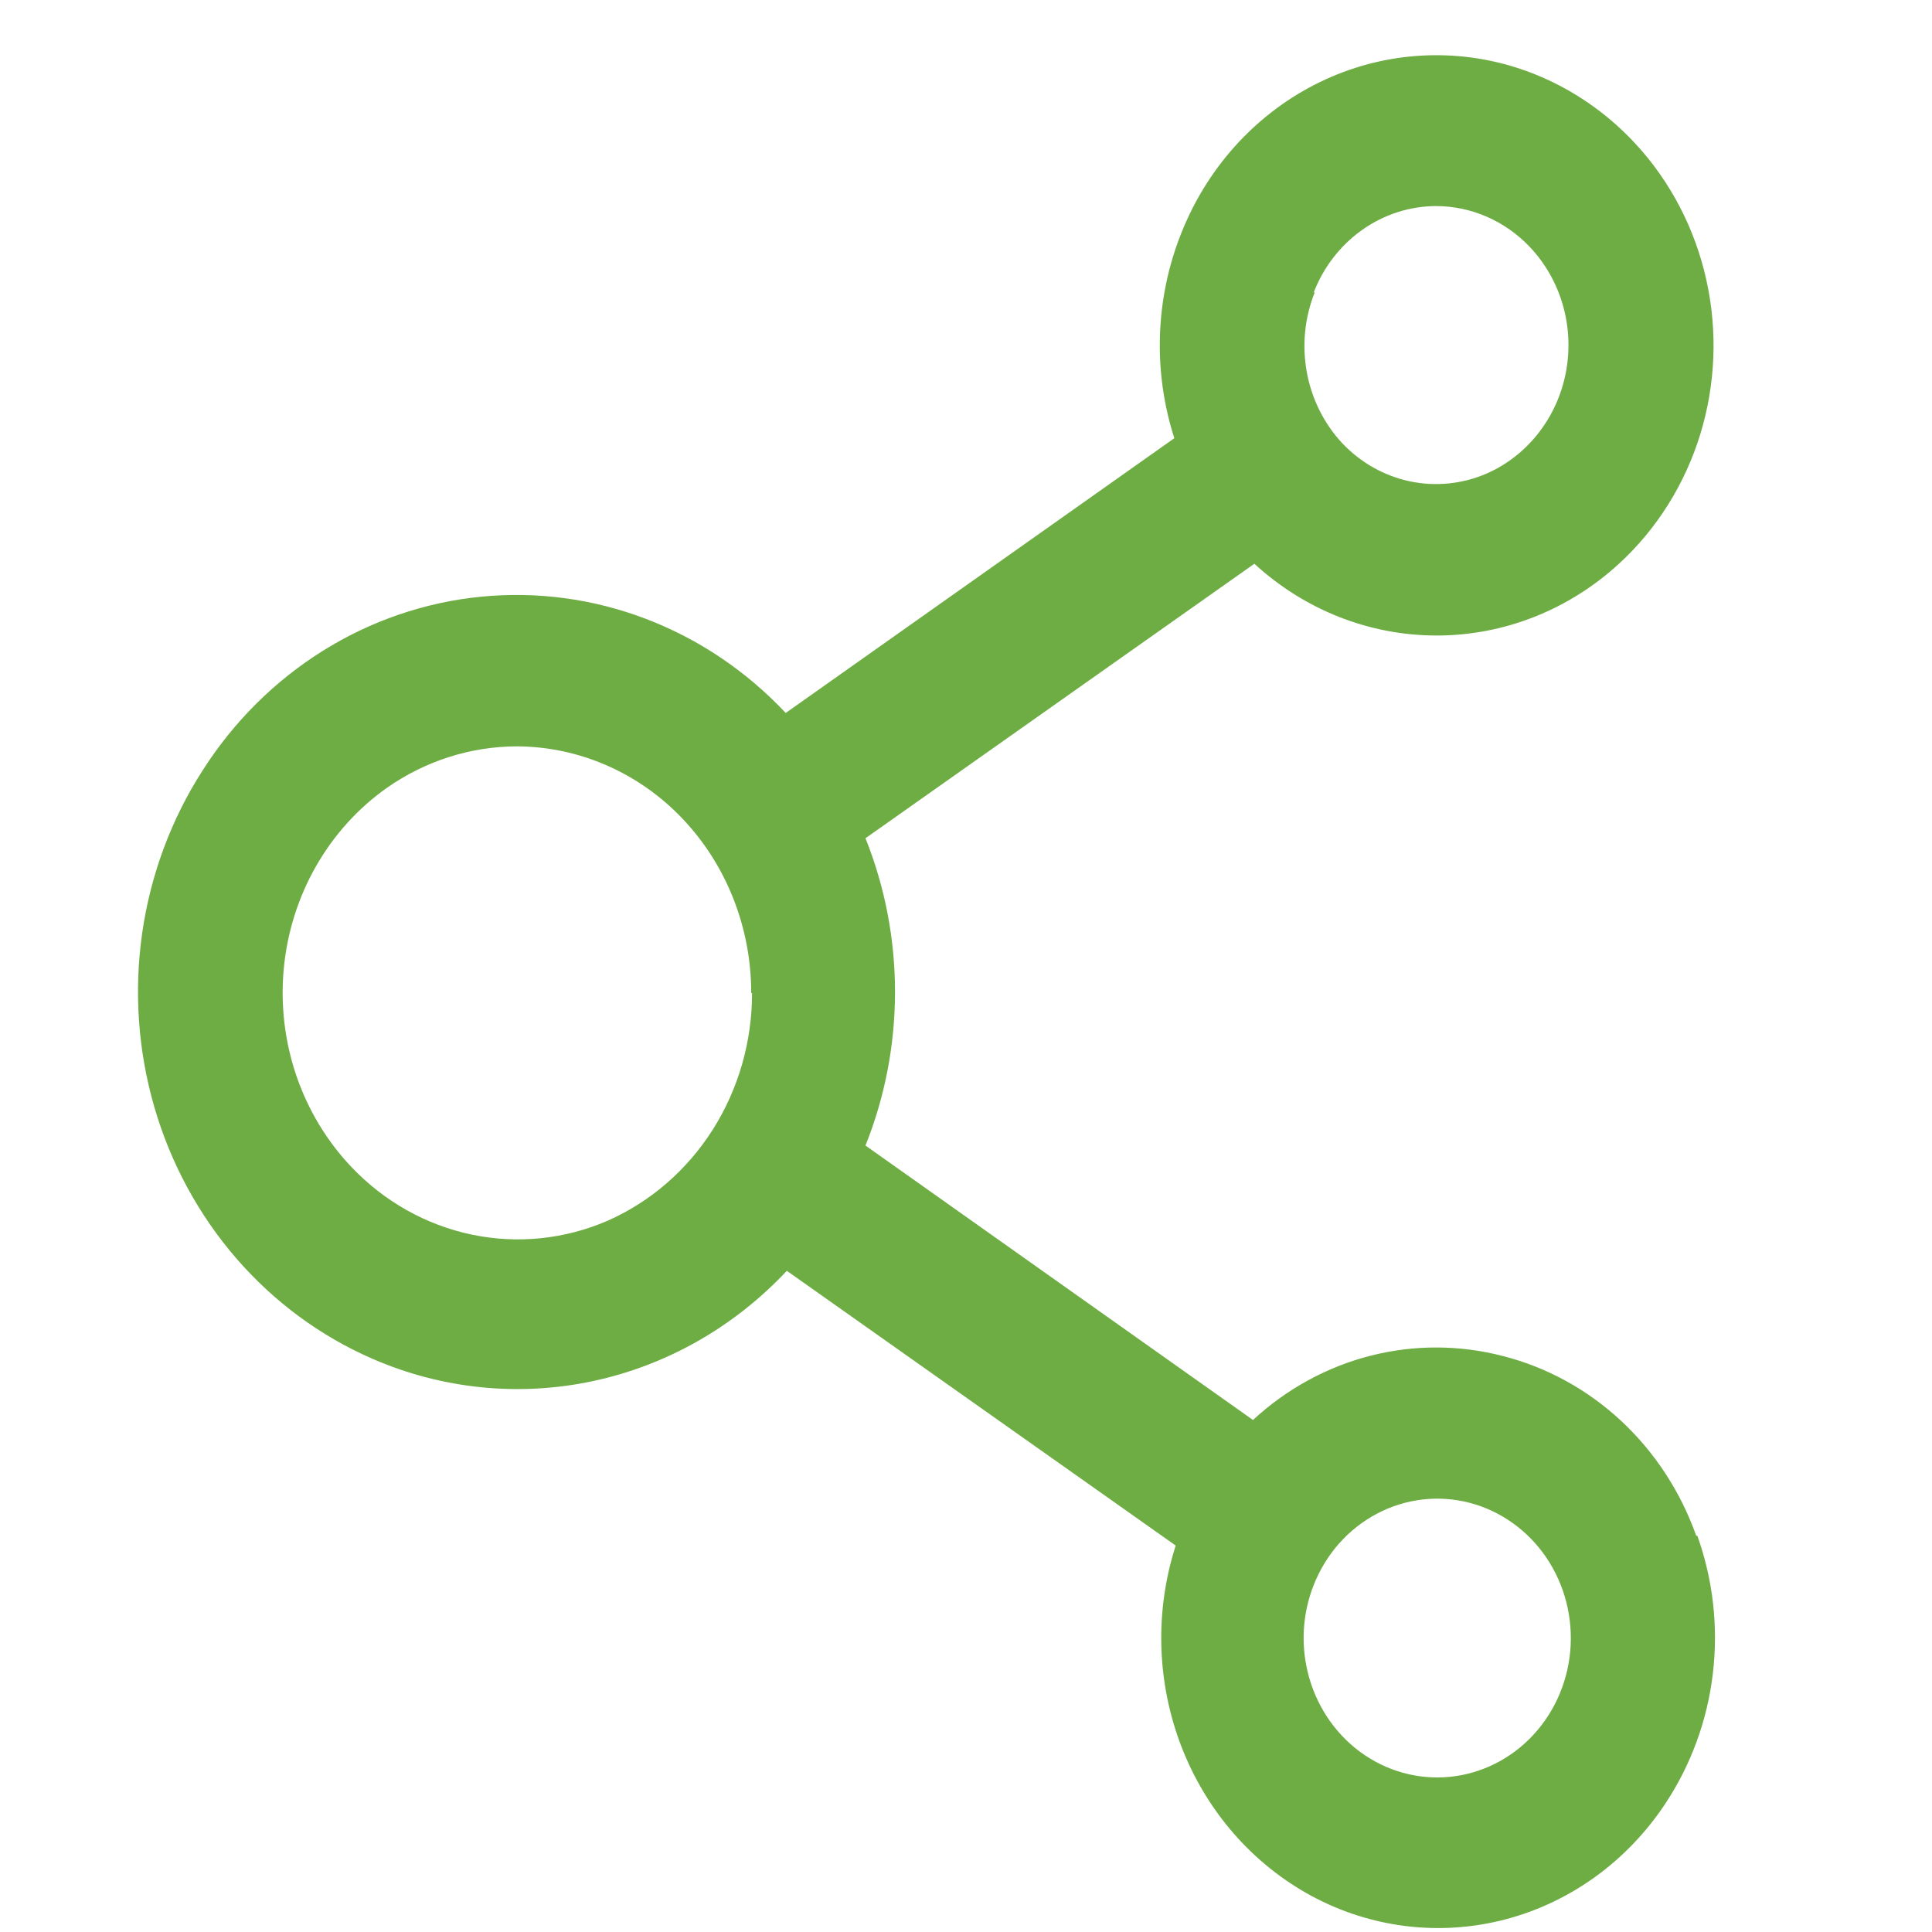 <?xml version="1.0" encoding="UTF-8"?> <svg xmlns="http://www.w3.org/2000/svg" width="70" height="70" viewBox="0 0 70 70" fill="none"> <path d="M61.458 55.644C60.89 54.044 59.955 52.614 58.735 51.479C57.514 50.344 56.046 49.538 54.458 49.133C52.881 48.722 51.232 48.718 49.653 49.121C48.075 49.525 46.614 50.324 45.398 51.449L31.358 41.505C32.064 39.741 32.428 37.849 32.428 35.938C32.428 34.027 32.064 32.134 31.358 30.371L45.448 20.426C47.273 22.102 49.621 23.026 52.053 23.026C54.484 23.026 56.832 22.102 58.658 20.426C60.026 19.171 61.043 17.553 61.601 15.744C62.158 13.934 62.236 12.001 61.826 10.149C61.416 8.297 60.533 6.595 59.271 5.224C58.009 3.854 56.415 2.865 54.658 2.364C52.305 1.698 49.8 1.952 47.614 3.078C45.429 4.204 43.712 6.125 42.788 8.478C41.856 10.834 41.771 13.461 42.548 15.877L28.468 25.832C27.044 24.316 25.314 23.151 23.404 22.423C21.493 21.694 19.451 21.42 17.426 21.62C15.401 21.82 13.445 22.489 11.699 23.579C9.954 24.669 8.464 26.151 7.338 27.919C6.201 29.688 5.455 31.698 5.152 33.805C4.85 35.912 4.999 38.062 5.589 40.101C6.179 42.14 7.196 44.018 8.565 45.597C9.934 47.177 11.623 48.42 13.508 49.237C16.028 50.331 18.803 50.611 21.477 50.041C24.151 49.472 26.6 48.08 28.508 46.044L42.598 55.999C41.833 58.378 41.908 60.963 42.808 63.289C43.708 65.616 45.375 67.53 47.508 68.688C49.669 69.856 52.165 70.162 54.527 69.547C56.889 68.932 58.955 67.439 60.338 65.349C61.267 63.949 61.857 62.335 62.059 60.645C62.261 58.955 62.069 57.24 61.498 55.644H61.458ZM47.598 57.429C48.039 56.308 48.852 55.391 49.888 54.844C50.924 54.297 52.114 54.156 53.24 54.448C54.367 54.74 55.356 55.445 56.026 56.434C56.696 57.423 57.003 58.631 56.892 59.836C56.78 61.042 56.256 62.166 55.417 63.002C54.577 63.839 53.477 64.333 52.318 64.394C51.158 64.455 50.017 64.079 49.101 63.335C48.185 62.591 47.556 61.528 47.328 60.34C47.139 59.363 47.233 58.35 47.598 57.429ZM47.598 10.597C47.955 9.675 48.567 8.885 49.356 8.328C50.145 7.77 51.075 7.47 52.028 7.466C52.66 7.467 53.286 7.598 53.87 7.852C54.453 8.107 54.983 8.479 55.428 8.948C55.985 9.536 56.396 10.257 56.624 11.049C56.852 11.841 56.89 12.679 56.735 13.49C56.58 14.301 56.237 15.059 55.735 15.699C55.233 16.339 54.589 16.841 53.858 17.16C52.982 17.538 52.018 17.636 51.088 17.441C50.159 17.246 49.306 16.767 48.638 16.065C47.974 15.355 47.525 14.457 47.348 13.483C47.17 12.508 47.271 11.501 47.638 10.586L47.598 10.597ZM27.248 35.974C27.251 37.735 26.757 39.457 25.827 40.925C24.896 42.393 23.571 43.542 22.018 44.228C20.461 44.903 18.747 45.078 17.095 44.733C15.442 44.387 13.925 43.536 12.738 42.288C11.847 41.352 11.165 40.223 10.74 38.981C10.316 37.739 10.159 36.415 10.281 35.102C10.403 33.79 10.802 32.521 11.448 31.388C12.094 30.255 12.971 29.284 14.018 28.545C15.411 27.569 17.05 27.046 18.728 27.042C20.982 27.051 23.14 27.993 24.728 29.661C26.326 31.343 27.221 33.617 27.218 35.985L27.248 35.974Z" fill="#6EAD44"></path> </svg> 